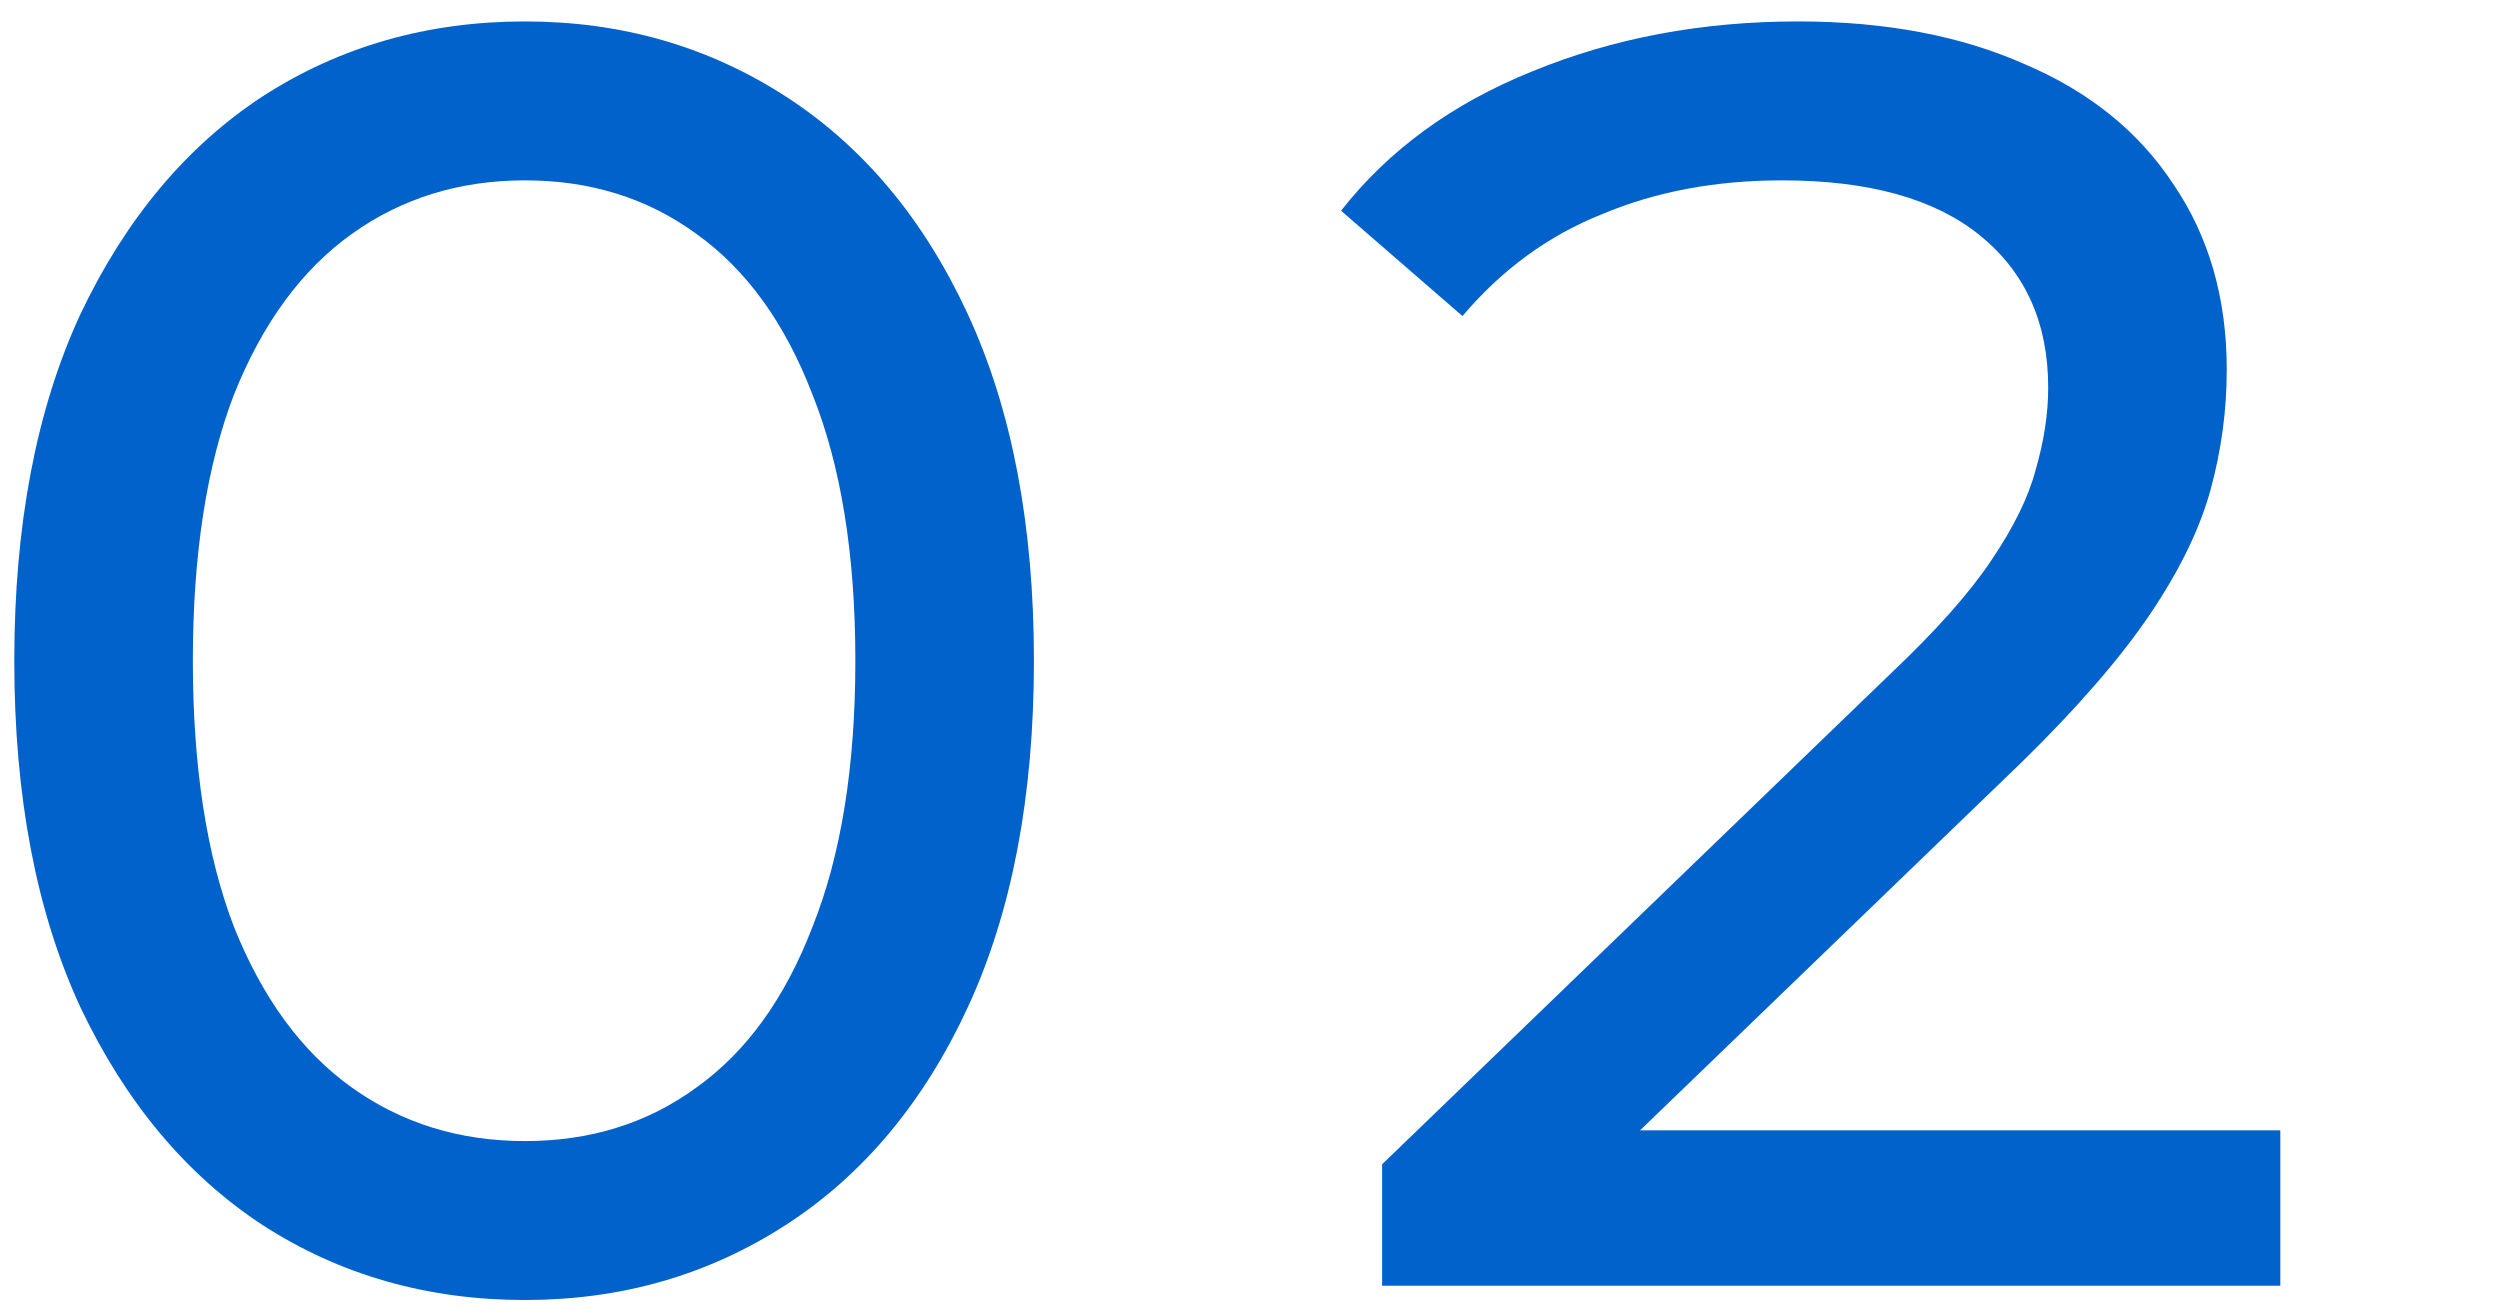 <?xml version="1.0" encoding="UTF-8"?> <svg xmlns="http://www.w3.org/2000/svg" width="105" height="55" viewBox="0 0 105 55" fill="none"><path d="M22.05 54.6C17.95 54.6 14.275 53.55 11.025 51.45C7.825 49.35 5.275 46.3 3.375 42.3C1.525 38.3 0.6 33.45 0.6 27.75C0.6 22.05 1.525 17.2 3.375 13.2C5.275 9.2 7.825 6.15 11.025 4.05C14.275 1.95 17.95 0.9 22.05 0.9C26.1 0.9 29.75 1.95 33 4.05C36.25 6.15 38.8 9.2 40.65 13.2C42.5 17.2 43.425 22.05 43.425 27.75C43.425 33.45 42.5 38.3 40.65 42.3C38.8 46.3 36.25 49.35 33 51.45C29.75 53.55 26.1 54.6 22.05 54.6ZM22.05 47.925C24.8 47.925 27.2 47.175 29.25 45.675C31.35 44.175 32.975 41.925 34.125 38.925C35.325 35.925 35.925 32.2 35.925 27.75C35.925 23.3 35.325 19.575 34.125 16.575C32.975 13.575 31.35 11.325 29.25 9.825C27.2 8.325 24.8 7.575 22.05 7.575C19.3 7.575 16.875 8.325 14.775 9.825C12.675 11.325 11.025 13.575 9.825 16.575C8.675 19.575 8.1 23.3 8.1 27.75C8.1 32.2 8.675 35.925 9.825 38.925C11.025 41.925 12.675 44.175 14.775 45.675C16.875 47.175 19.3 47.925 22.05 47.925Z" fill="#0162CB"></path><path d="M58.049 54V48.9L79.424 28.275C81.324 26.475 82.724 24.9 83.624 23.55C84.574 22.15 85.199 20.875 85.499 19.725C85.849 18.525 86.024 17.375 86.024 16.275C86.024 13.575 85.074 11.45 83.174 9.9C81.274 8.35 78.499 7.575 74.849 7.575C72.049 7.575 69.524 8.05 67.274 9C65.024 9.9 63.074 11.325 61.424 13.275L56.324 8.85C58.324 6.3 60.999 4.35 64.349 3C67.749 1.6 71.474 0.9 75.524 0.9C79.174 0.9 82.349 1.5 85.049 2.7C87.749 3.85 89.824 5.525 91.274 7.725C92.774 9.925 93.524 12.525 93.524 15.525C93.524 17.225 93.299 18.9 92.849 20.55C92.399 22.2 91.549 23.95 90.299 25.8C89.049 27.65 87.249 29.725 84.899 32.025L65.849 50.4L64.049 47.475H95.774V54H58.049Z" fill="#0162CB"></path></svg> 